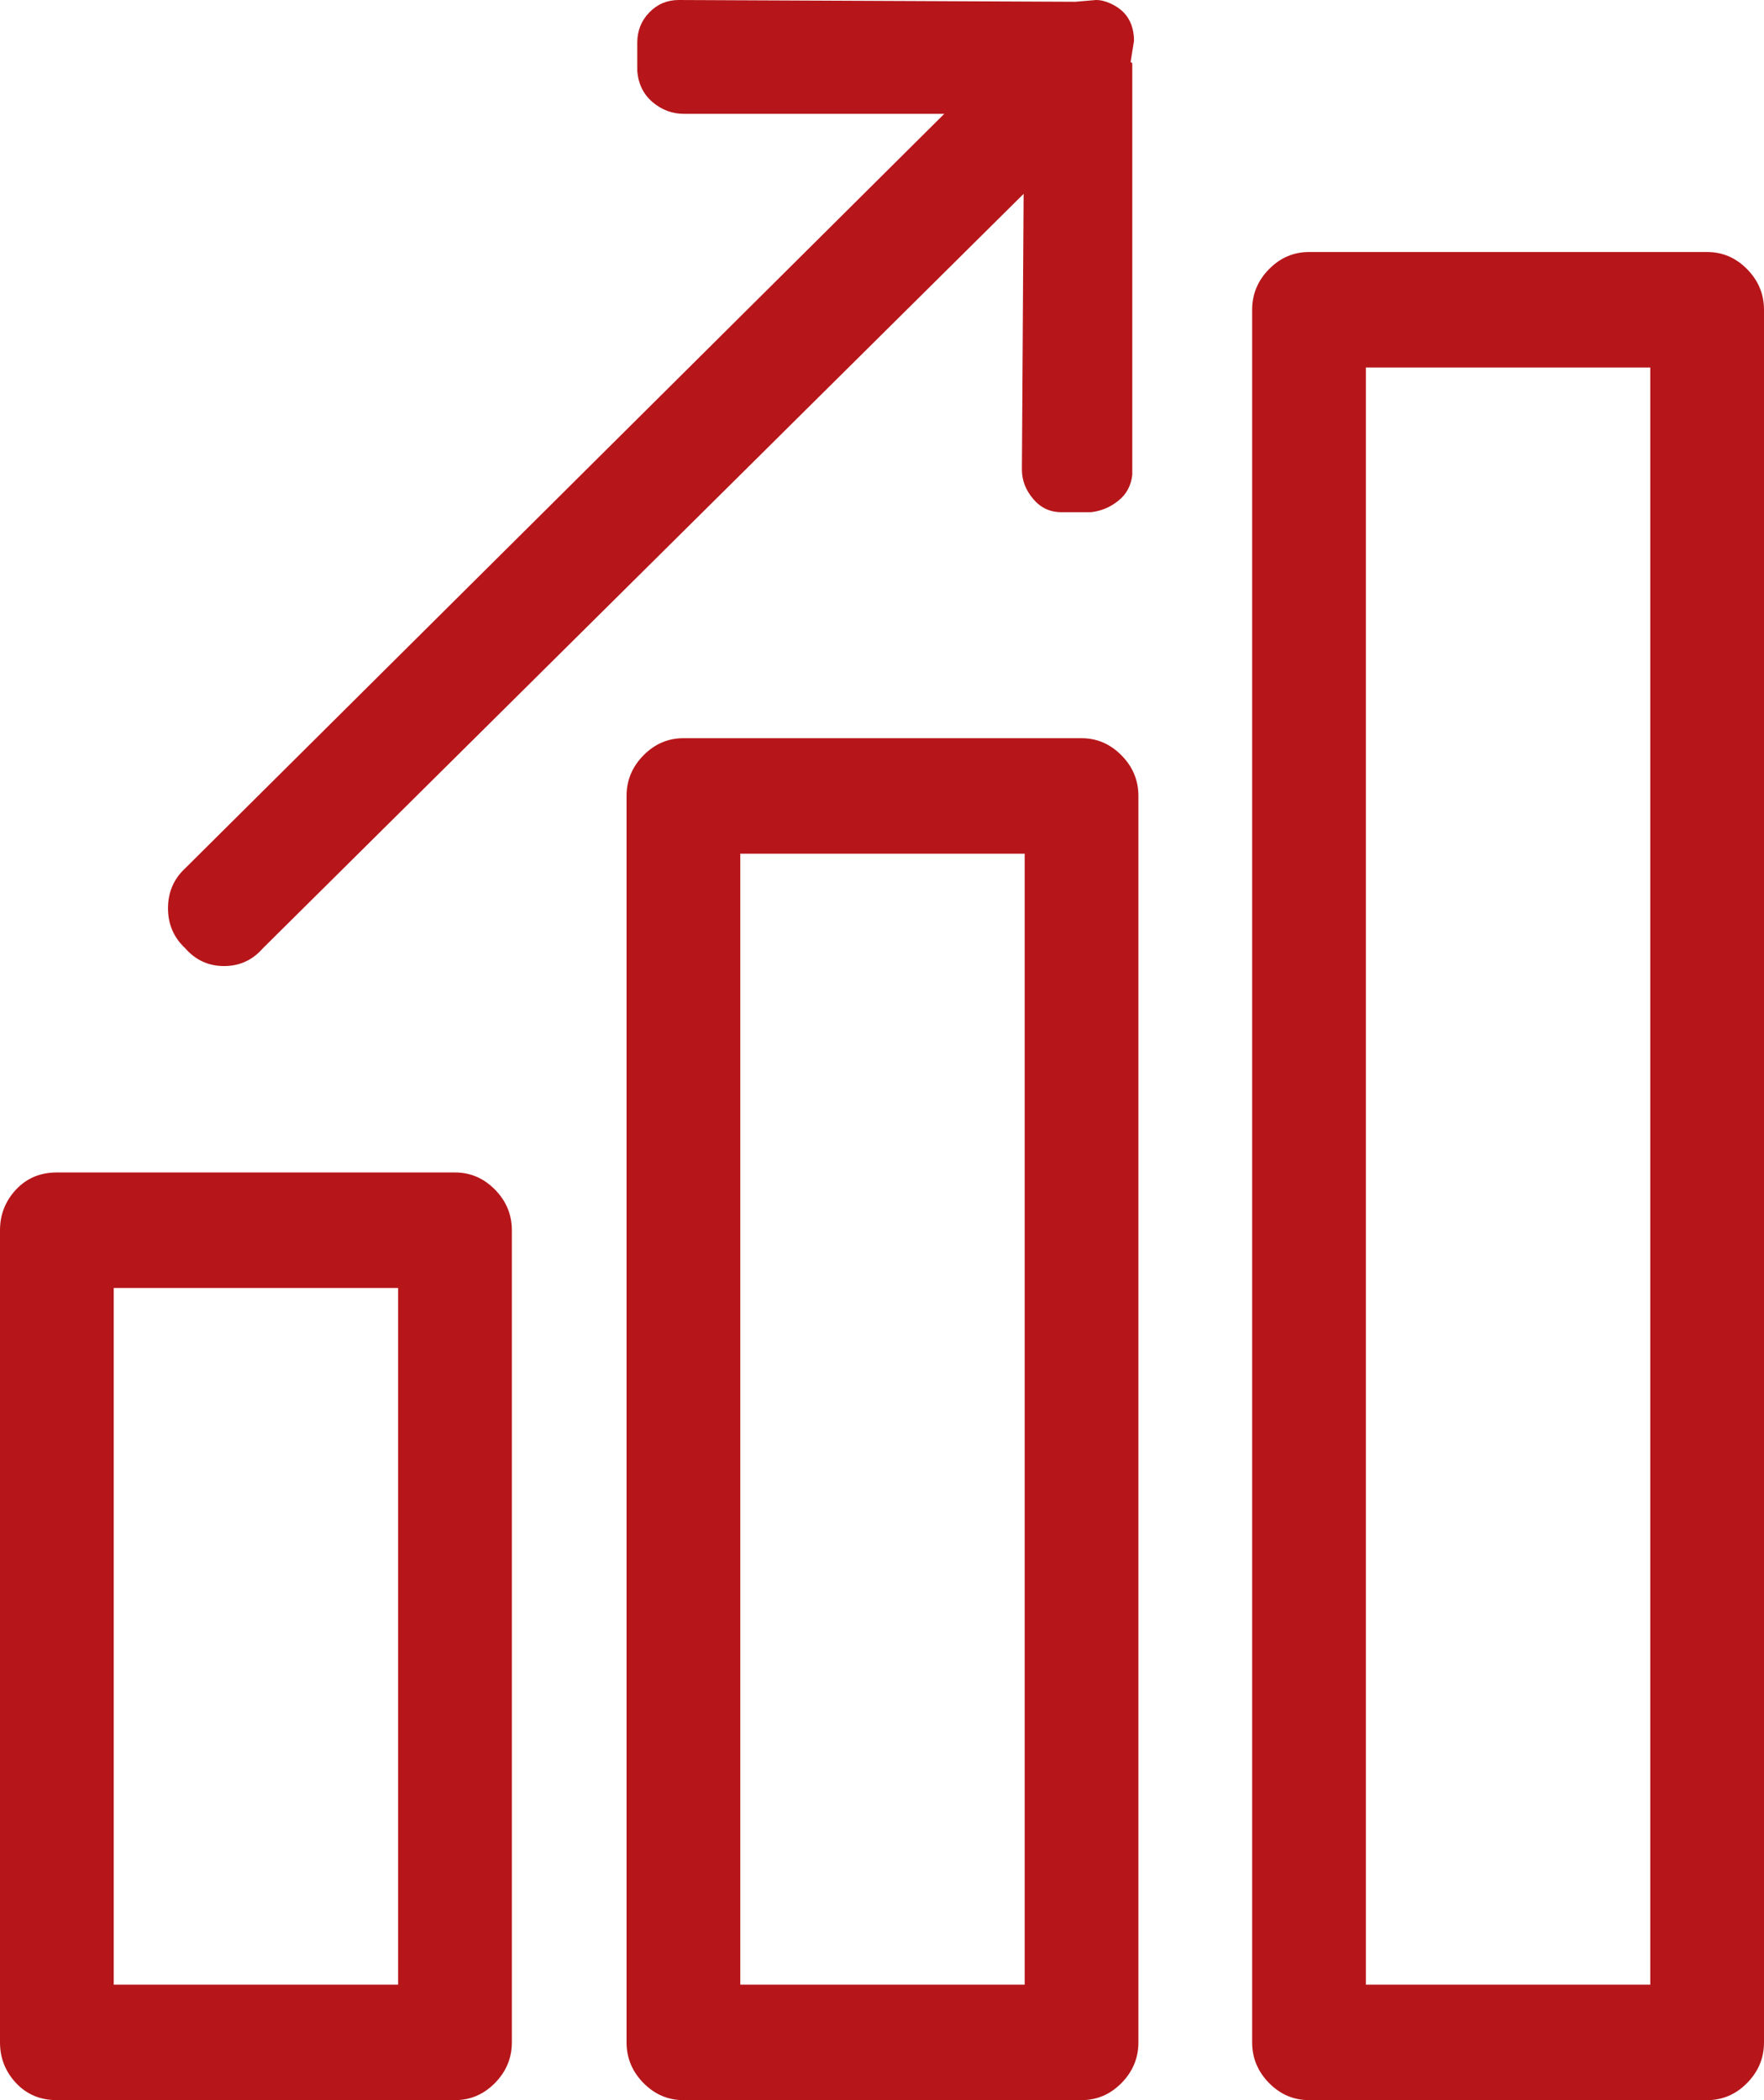 <?xml version="1.0" encoding="UTF-8"?>
<svg xmlns="http://www.w3.org/2000/svg" xmlns:xlink="http://www.w3.org/1999/xlink" width="42px" height="50px" viewBox="0 0 42 50">
  <!-- Generator: Sketch 57.1 (83088) - https://sketch.com -->
  <title>Group</title>
  <desc>Created with Sketch.</desc>
  <g id="Icons" stroke="none" stroke-width="1" fill="none" fill-rule="evenodd">
    <g id="RedSky-Icon-Toolkit" transform="translate(-187, -1371)" fill="#B6161A">
      <g id="Group-4" transform="translate(187, 1371)">
        <g id="Group">
          <path d="M32.521,47.25 L39.292,47.25 L39.292,8.75 L32.521,8.75 L32.521,47.25 Z M40.646,6 C41.012,6 41.33,6.136 41.598,6.408 C41.866,6.681 42,7.003 42,7.375 L42,48.625 C42,48.997 41.866,49.319 41.598,49.592 C41.33,49.864 41.012,50 40.646,50 L31.167,50 C30.8,50 30.483,49.864 30.215,49.592 C29.947,49.319 29.813,48.997 29.813,48.625 L29.813,7.375 C29.813,7.003 29.947,6.681 30.215,6.408 C30.483,6.136 30.8,6 31.167,6 L40.646,6 Z M2.708,47.25 L9.479,47.25 L9.479,30.664 L2.708,30.664 L2.708,47.25 Z M10.833,27.914 C11.199,27.914 11.516,28.05 11.785,28.322 C12.053,28.595 12.187,28.917 12.187,29.289 L12.187,48.625 C12.187,48.997 12.053,49.319 11.785,49.592 C11.516,49.864 11.199,50 10.833,50 L1.354,50 C0.959,50 0.635,49.864 0.381,49.592 C0.127,49.319 0,48.997 0,48.625 L0,29.289 C0,28.917 0.127,28.595 0.381,28.322 C0.635,28.05 0.959,27.914 1.354,27.914 L10.833,27.914 Z M17.626,47.25 L24.397,47.25 L24.397,20.325 L17.626,20.325 L17.626,47.25 Z M25.751,17.575 C26.117,17.575 26.435,17.712 26.703,17.984 C26.971,18.256 27.105,18.578 27.105,18.95 L27.105,48.625 C27.105,48.997 26.971,49.319 26.703,49.592 C26.435,49.864 26.117,50 25.751,50 L16.272,50 C15.905,50 15.588,49.864 15.32,49.592 C15.052,49.319 14.918,48.997 14.918,48.625 L14.918,18.95 C14.918,18.578 15.052,18.256 15.32,17.984 C15.588,17.712 15.905,17.575 16.272,17.575 L25.751,17.575 Z" id="Fill-1"></path>
          <path d="M6.259,22.577 C6.012,22.859 5.704,23 5.335,23 C4.965,23 4.657,22.859 4.411,22.577 C4.137,22.322 4,22.005 4,21.624 C4,21.243 4.137,20.925 4.411,20.671 L22.483,2.71 L16.282,2.71 C16.007,2.71 15.761,2.619 15.542,2.435 C15.323,2.251 15.2,2.005 15.173,1.694 L15.173,1.016 C15.173,0.734 15.268,0.494 15.46,0.296 C15.651,0.099 15.884,0 16.158,0 L25.563,0.042 L25.604,0.042 L26.097,0 C26.206,0 26.322,0.028 26.446,0.085 C26.569,0.142 26.671,0.212 26.754,0.296 C26.836,0.381 26.897,0.48 26.938,0.593 C26.979,0.706 27,0.833 27,0.974 L26.918,1.482 C26.945,1.482 26.959,1.497 26.959,1.524 L26.959,11.305 C26.931,11.559 26.822,11.765 26.63,11.919 C26.439,12.075 26.22,12.167 25.973,12.195 L25.275,12.195 C25.001,12.195 24.775,12.089 24.598,11.877 C24.419,11.665 24.331,11.432 24.331,11.178 L24.372,4.615 L6.259,22.577 Z" id="Fill-3"></path>
        </g>
      </g>
    </g>
  </g>
</svg>
